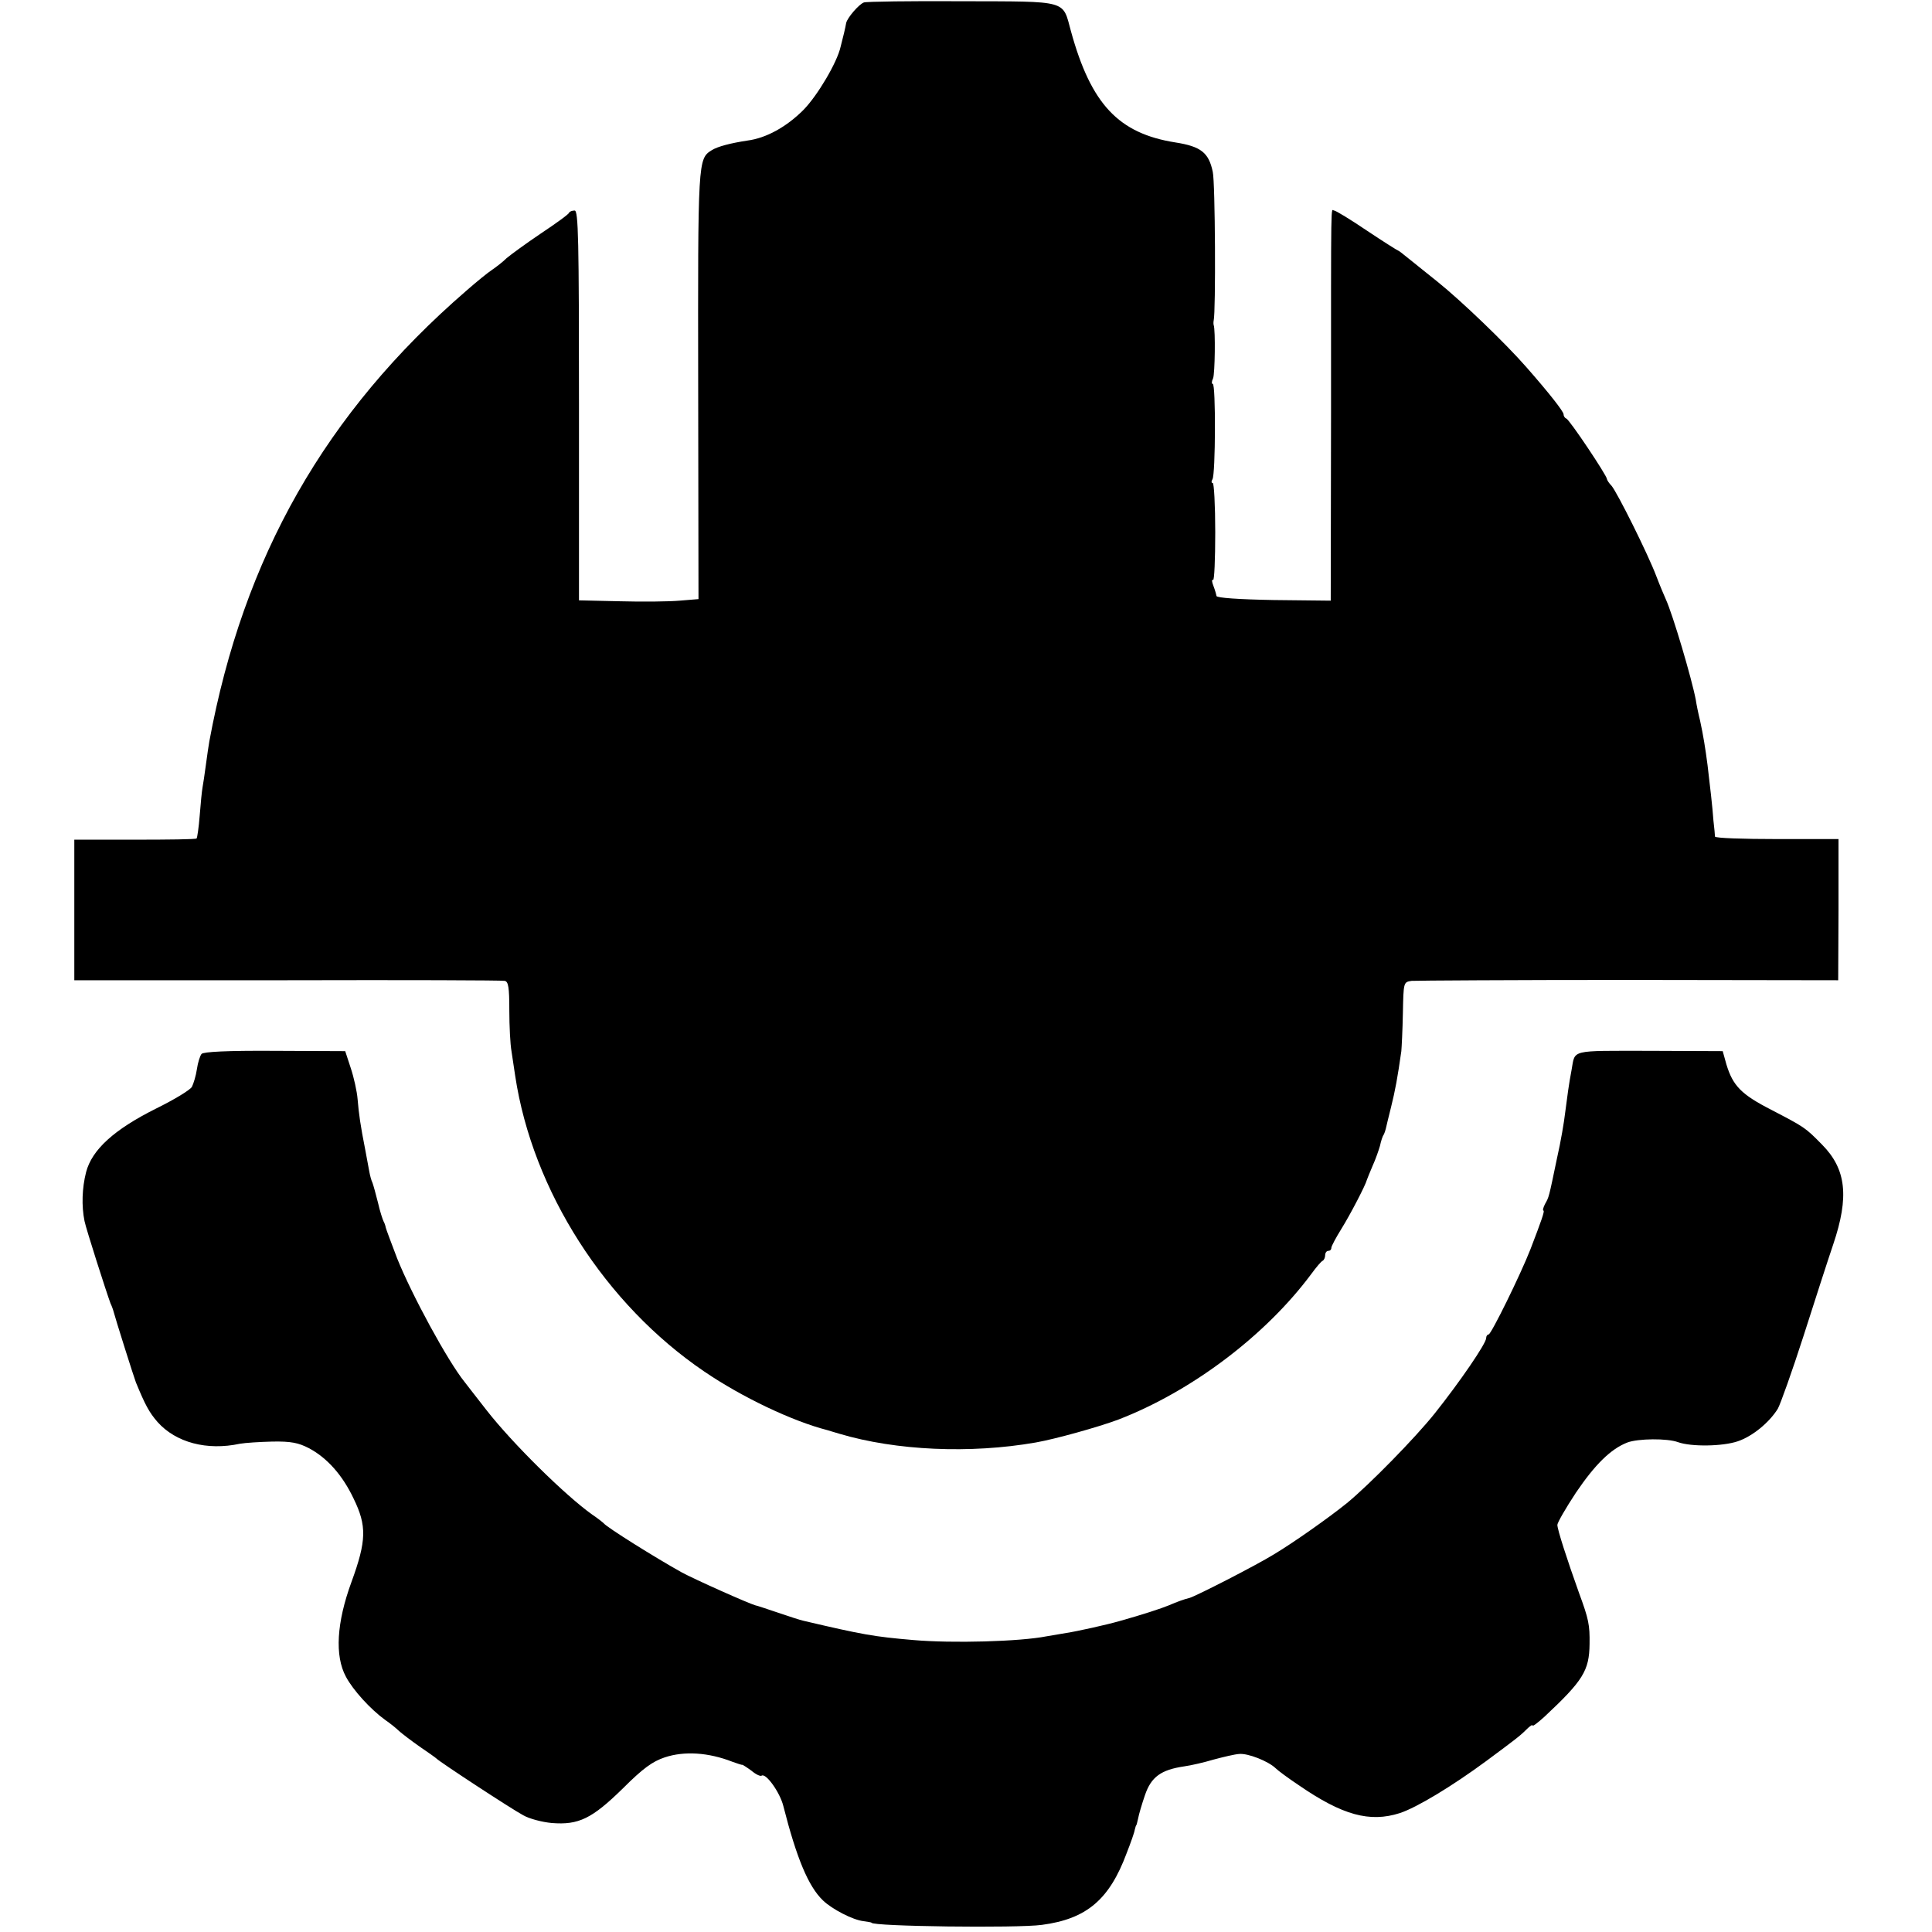 <?xml version="1.0" standalone="no"?>
<!DOCTYPE svg PUBLIC "-//W3C//DTD SVG 20010904//EN"
 "http://www.w3.org/TR/2001/REC-SVG-20010904/DTD/svg10.dtd">
<svg version="1.0" xmlns="http://www.w3.org/2000/svg"
 width="624pt" height="624pt" viewBox="0 0 624 624"
 preserveAspectRatio="xMidYMid meet">
<g transform="translate(0,624) scale(0.1,-0.1)"
fill="#000000" stroke="none">
<path d="M2790 6232 c-16 -6 -53 -49 -57 -66 -1 -6 -4 -21 -7 -33 -3 -13 -8
-33 -11 -44 -11 -50 -74 -157 -120 -204 -55 -55 -120 -91 -181 -99 -53 -8 -96
-19 -115 -31 -45 -28 -45 -31 -44 -760 l1 -690 -61 -5 c-33 -3 -120 -4 -192
-2 l-133 3 0 630 c0 536 -2 629 -14 629 -8 0 -16 -3 -18 -7 -1 -5 -43 -35 -91
-67 -49 -33 -98 -69 -111 -80 -12 -12 -33 -28 -46 -37 -14 -9 -52 -40 -85 -69
-454 -393 -719 -859 -829 -1455 -2 -11 -7 -45 -11 -75 -4 -30 -9 -64 -11 -74
-2 -11 -6 -51 -9 -90 -3 -39 -8 -72 -10 -74 -2 -3 -92 -4 -200 -4 l-195 0 0
-227 0 -227 688 0 c378 1 694 0 702 -2 12 -2 15 -21 15 -95 0 -51 3 -110 7
-132 3 -22 9 -58 12 -80 56 -371 291 -738 611 -955 122 -83 284 -160 397 -189
4 -1 22 -7 40 -12 182 -54 421 -65 633 -28 63 11 203 50 267 74 236 91 475
271 623 470 16 22 33 42 37 43 4 2 8 10 8 18 0 8 5 14 10 14 6 0 10 4 10 10 0
5 15 33 33 62 28 45 78 141 82 158 1 3 9 23 18 44 10 22 20 51 24 65 3 14 8
31 12 36 3 6 6 15 7 20 1 6 9 37 17 70 13 52 21 95 33 180 1 11 4 66 5 122 2
101 2 101 28 105 14 1 330 3 702 3 l676 -1 1 228 0 228 -199 0 c-109 0 -199 3
-200 8 0 4 -2 27 -5 52 -3 44 -11 111 -19 179 -7 54 -14 97 -24 143 -6 24 -12
54 -14 68 -13 68 -74 275 -97 325 -5 11 -19 44 -30 73 -27 72 -127 272 -145
293 -8 8 -15 19 -15 22 0 11 -121 192 -131 195 -5 2 -9 8 -9 14 0 9 -47 69
-120 152 -68 78 -211 215 -287 276 -43 34 -88 71 -101 81 -12 10 -24 19 -25
19 -2 0 -48 29 -102 65 -53 36 -101 65 -106 65 -11 0 -10 69 -10 -653 l-1
-607 -184 2 c-113 2 -184 7 -185 13 -1 6 -5 20 -10 33 -5 13 -6 21 -1 19 4 -3
7 66 7 154 0 87 -4 159 -8 159 -5 0 -5 5 -1 12 10 15 11 308 1 308 -4 0 -4 8
1 18 6 14 8 156 2 172 -1 3 -1 10 0 15 7 29 5 446 -3 480 -13 62 -38 82 -121
95 -183 29 -272 123 -337 359 -28 102 -5 96 -352 97 -166 1 -309 -1 -317 -4z"/>
<path d="M651 2836 c-5 -6 -12 -28 -15 -49 -3 -21 -11 -47 -16 -57 -5 -10 -58
-42 -117 -71 -134 -67 -206 -132 -225 -205 -13 -51 -15 -109 -5 -158 5 -25 70
-228 84 -266 4 -8 7 -17 8 -20 7 -27 68 -220 74 -235 30 -73 43 -97 70 -128
59 -66 159 -93 266 -70 17 3 64 6 105 7 60 1 84 -4 117 -21 59 -31 109 -87
145 -163 43 -88 42 -136 -7 -270 -48 -131 -54 -238 -18 -305 23 -44 81 -107
127 -140 16 -11 36 -27 45 -36 9 -8 39 -31 66 -50 28 -19 52 -36 55 -39 9 -10
244 -164 280 -183 19 -11 60 -22 92 -25 87 -7 130 14 230 112 65 65 96 87 135
100 63 21 141 16 218 -14 17 -6 31 -11 33 -10 1 0 14 -8 29 -19 14 -12 29 -19
33 -16 14 9 59 -54 70 -98 43 -169 81 -260 128 -305 29 -28 96 -63 131 -67 14
-2 26 -4 26 -5 0 -12 471 -18 550 -7 144 19 218 81 274 232 13 33 25 67 26 75
2 8 4 15 5 15 1 0 3 10 6 22 2 12 12 46 22 75 20 59 52 82 127 93 22 3 65 13
95 22 30 8 67 17 82 18 28 3 94 -23 118 -46 8 -8 42 -33 75 -55 141 -97 229
-121 326 -90 55 18 169 87 279 168 97 72 109 81 130 102 11 11 20 17 20 13 0
-4 17 9 38 28 125 117 145 149 146 235 1 62 -3 81 -34 165 -39 109 -70 205
-70 220 0 7 27 54 60 104 61 90 112 141 166 162 35 13 129 14 164 1 42 -15
143 -14 193 3 47 16 101 60 129 105 8 14 46 120 83 235 37 116 80 249 96 296
52 154 42 243 -36 322 -55 56 -56 56 -163 112 -98 50 -125 78 -146 147 l-12
43 -237 1 c-259 0 -239 5 -251 -61 -9 -47 -14 -86 -21 -140 -3 -27 -14 -93
-26 -145 -27 -130 -26 -126 -39 -149 -6 -12 -8 -21 -5 -21 5 0 -7 -34 -42
-125 -32 -82 -127 -275 -135 -275 -4 0 -8 -5 -8 -12 0 -17 -84 -140 -166 -243
-63 -79 -212 -231 -284 -290 -57 -46 -170 -126 -235 -165 -60 -37 -252 -135
-273 -141 -17 -4 -39 -12 -67 -24 -24 -10 -85 -30 -160 -51 -42 -12 -137 -33
-170 -38 -23 -4 -52 -9 -65 -11 -86 -17 -304 -23 -430 -12 -128 11 -162 17
-354 62 -11 2 -49 15 -85 27 -36 12 -68 23 -71 23 -22 6 -199 85 -239 107 -86
48 -241 145 -251 158 -3 3 -19 16 -37 28 -86 61 -257 229 -342 338 -34 43 -65
84 -70 90 -55 68 -171 282 -218 399 -19 50 -36 95 -37 100 -1 6 -4 15 -7 20
-3 6 -12 33 -18 60 -7 28 -15 57 -18 65 -4 8 -8 24 -10 35 -2 11 -8 43 -13 70
-16 81 -21 117 -25 165 -2 25 -12 70 -22 100 l-18 55 -228 1 c-153 1 -230 -3
-236 -10z"/>
</g>
</svg>
